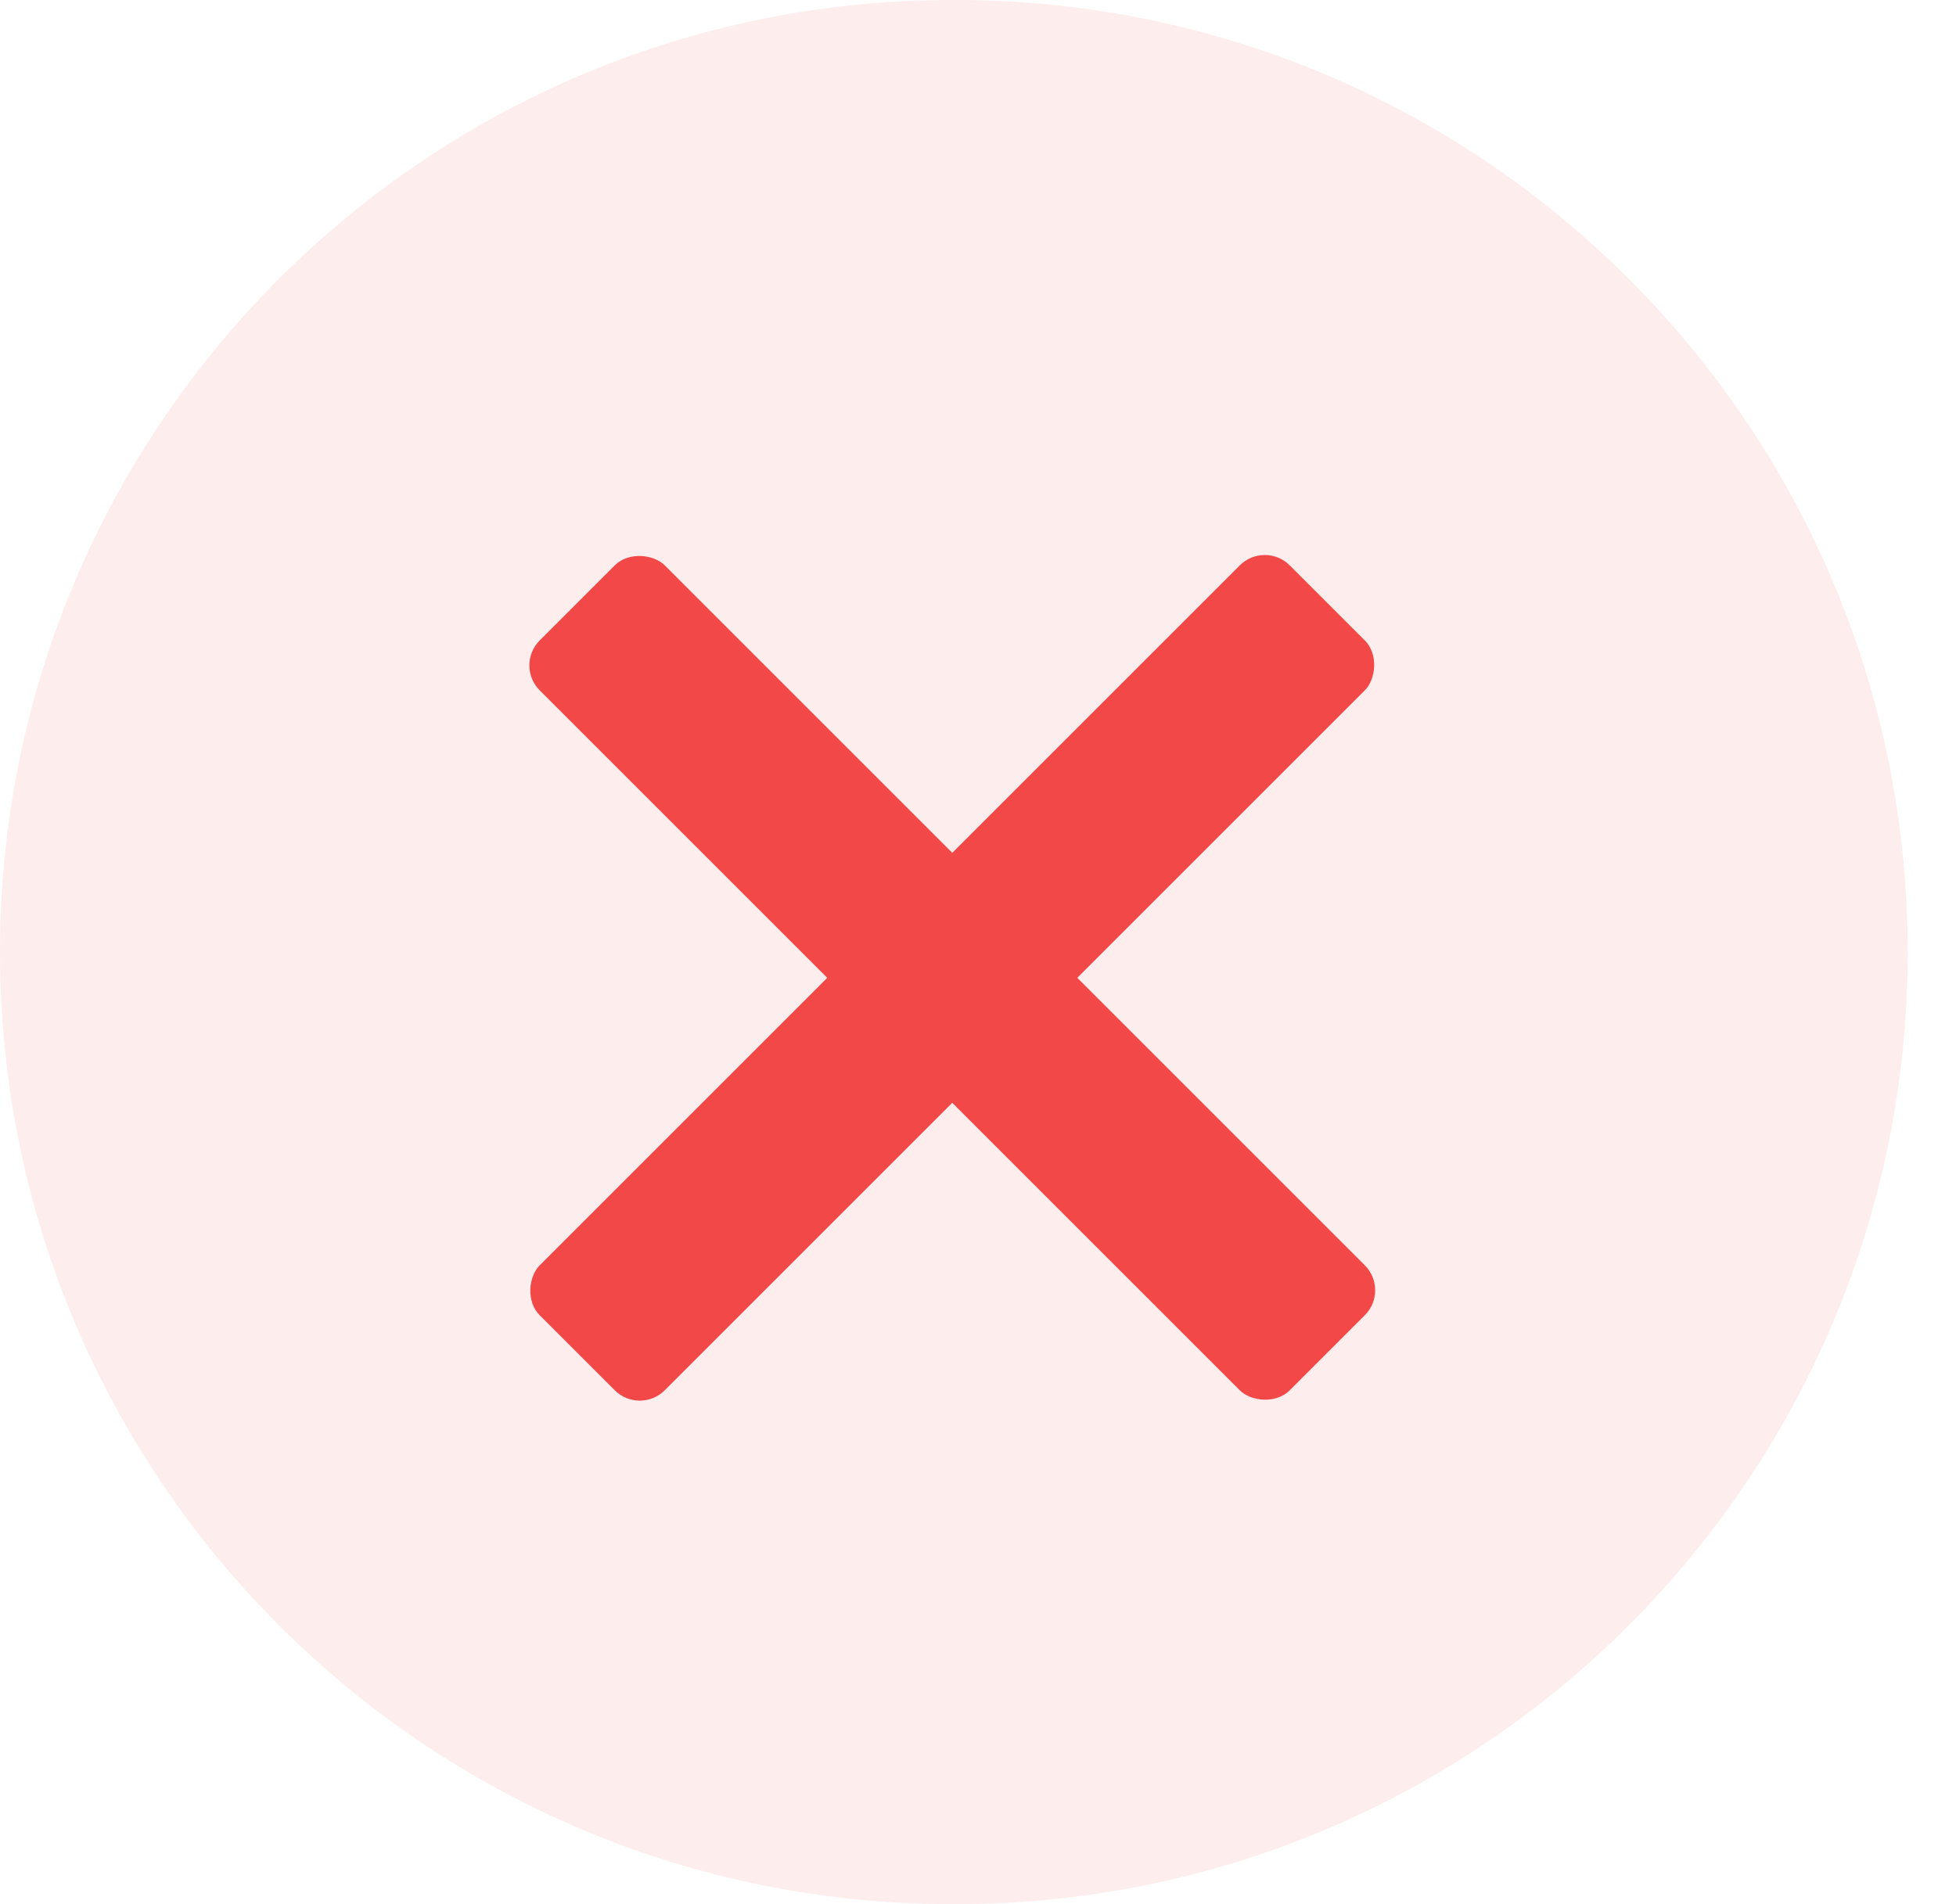 <?xml version="1.0" encoding="UTF-8"?> <svg xmlns="http://www.w3.org/2000/svg" width="38" height="37" viewBox="0 0 38 37" fill="none"><g clip-path="url(#clip0_344_1302)"><path d="M18.562 0H18.5C8.283 0 0 8.283 0 18.5C0 28.717 8.283 37 18.5 37H18.562C28.779 37 37.062 28.717 37.062 18.5C37.062 8.283 28.779 0 18.562 0Z" fill="#F24848" fill-opacity="0.1"></path><rect x="24.571" y="10.5" width="3.435" height="20.607" rx="0.687" transform="rotate(45 24.571 10.5)" fill="#F24848"></rect><rect x="10" y="12.929" width="3.435" height="20.607" rx="0.687" transform="rotate(-45 10 12.929)" fill="#F24848"></rect></g><defs><clipPath id="clip0_344_1302"><rect width="38" height="37" fill="white"></rect></clipPath></defs></svg> 